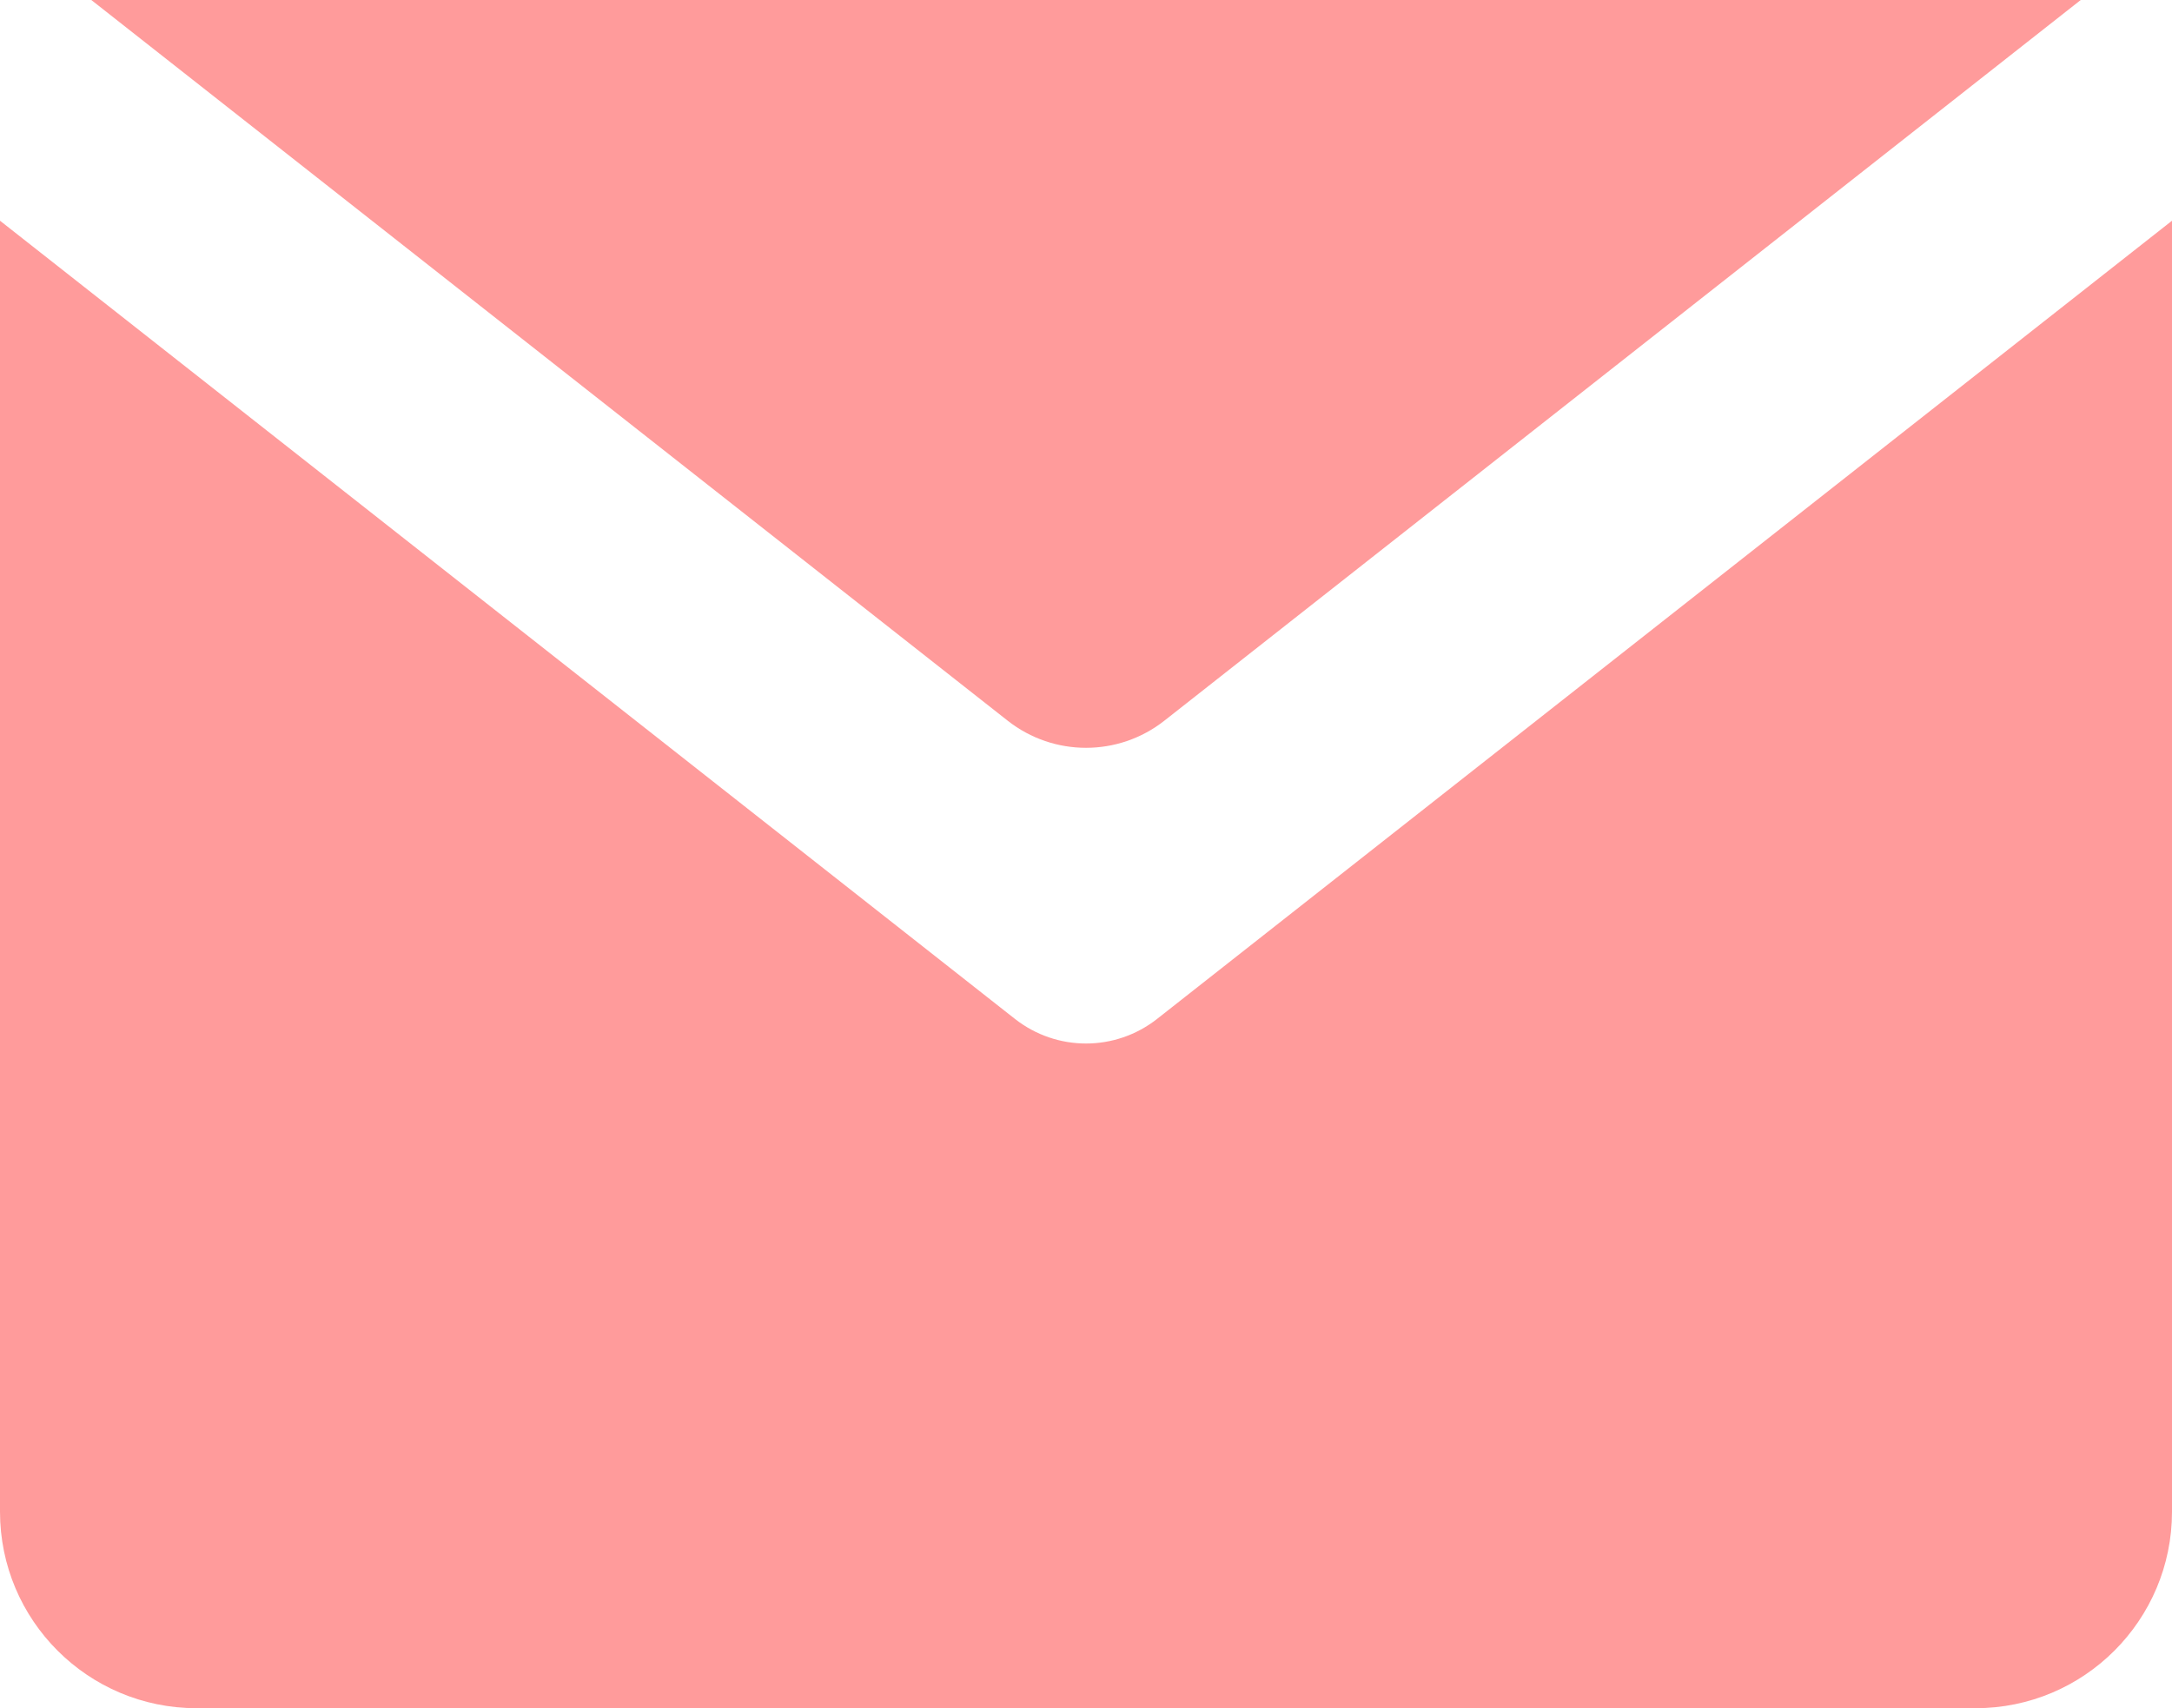 <?xml version="1.0" encoding="utf-8"?>
<!-- Generator: Adobe Illustrator 26.1.0, SVG Export Plug-In . SVG Version: 6.00 Build 0)  -->
<svg version="1.1" id="main" xmlns="http://www.w3.org/2000/svg" xmlns:xlink="http://www.w3.org/1999/xlink" x="0px" y="0px"
	 viewBox="0 0 66.129 52.01" style="enable-background:new 0 0 66.129 52.01;" xml:space="preserve">
<style type="text/css">
	.st0{fill:#FF9B9B;}
</style>
<g>
	<path class="st0" d="M63.35,0H2.78l27.901,21.944c1.399,1.1,3.369,1.1,4.768,0
		L63.35,0z"/>
	<path class="st0" d="M35.229,31.023c-0.635,0.499-1.399,0.749-2.164,0.749
		s-1.528-0.25-2.164-0.749L0,6.72v39.306c0,3.305,2.679,5.984,5.984,5.984
		h54.162c3.305,0,5.983-2.679,5.983-5.984V6.72L35.229,31.023z"/>
</g>
</svg>